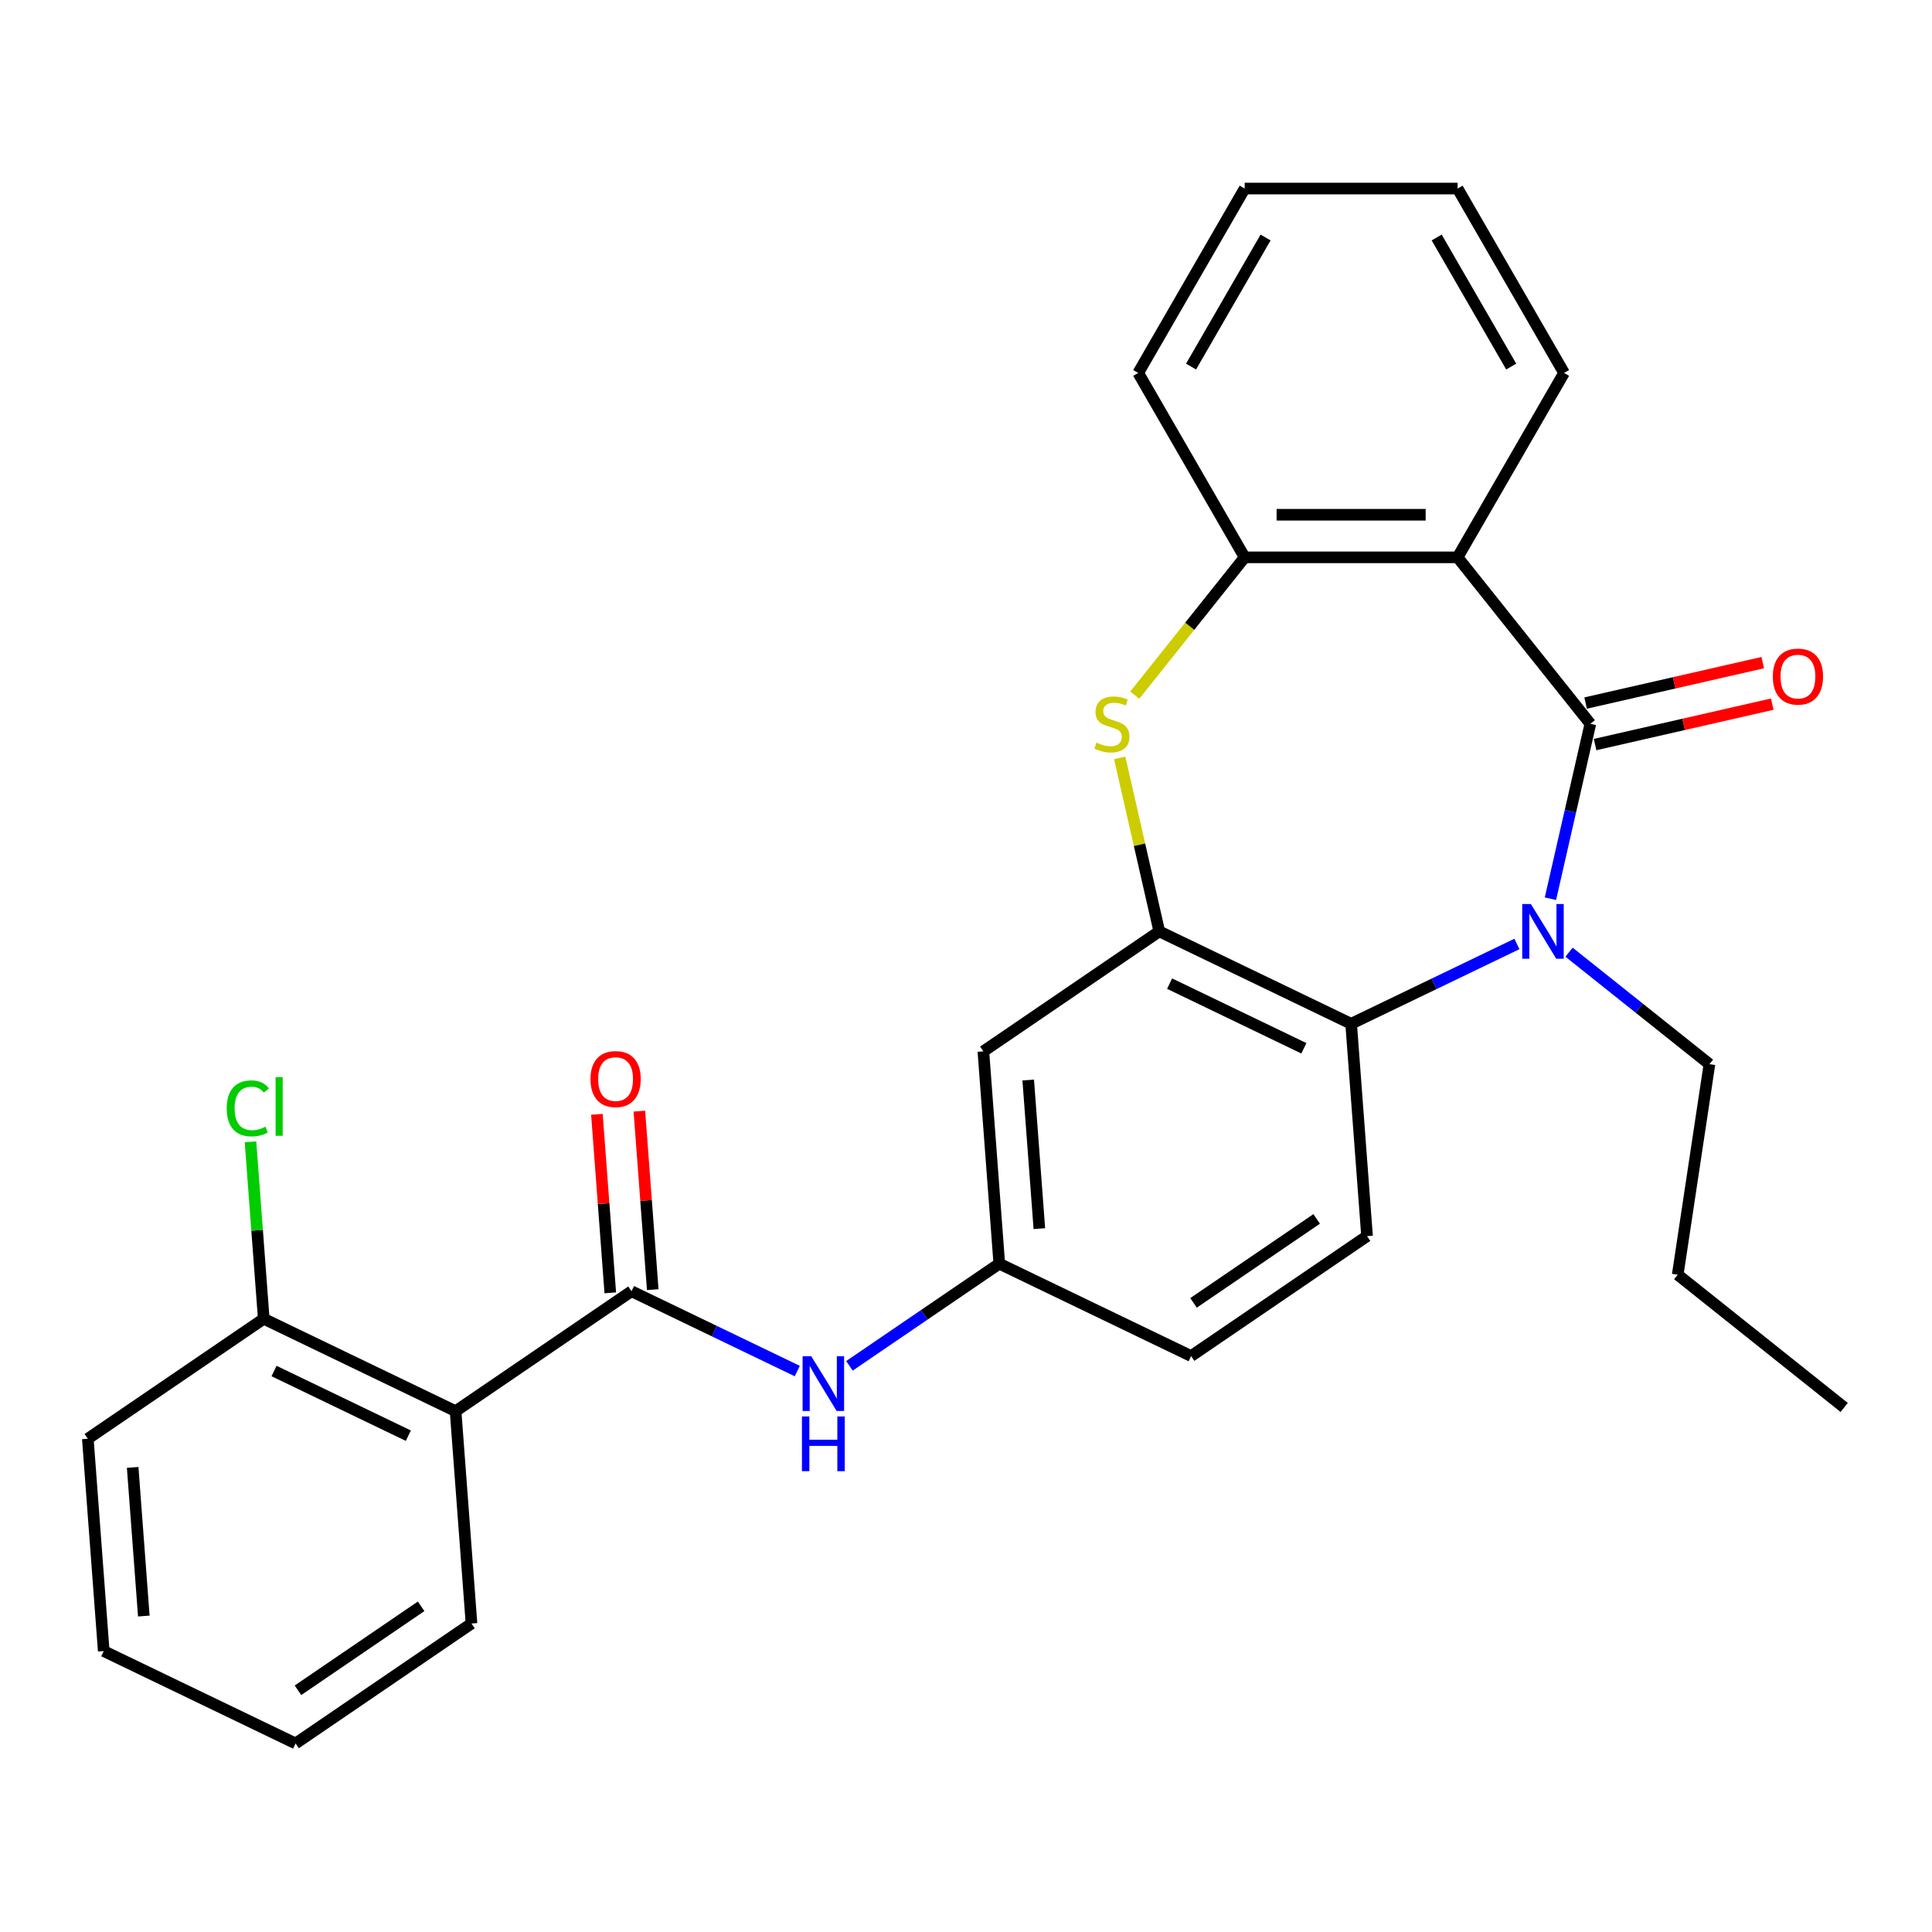 <?xml version='1.0' encoding='iso-8859-1'?>
<svg version='1.1' baseProfile='full'
              xmlns='http://www.w3.org/2000/svg'
                      xmlns:rdkit='http://www.rdkit.org/xml'
                      xmlns:xlink='http://www.w3.org/1999/xlink'
                  xml:space='preserve'
width='1000px' height='1000px' viewBox='0 0 1000 1000'>
<!-- END OF HEADER -->
<rect style='opacity:1.0;fill:#FFFFFF;stroke:none' width='1000' height='1000' x='0' y='0'> </rect>
<path class='bond-0' d='M 823.164,374.644 L 812.833,419.91' style='fill:none;fill-rule:evenodd;stroke:#000000;stroke-width:6px;stroke-linecap:butt;stroke-linejoin:miter;stroke-opacity:1' />
<path class='bond-0' d='M 812.833,419.91 L 802.501,465.176' style='fill:none;fill-rule:evenodd;stroke:#0000FF;stroke-width:6px;stroke-linecap:butt;stroke-linejoin:miter;stroke-opacity:1' />
<path class='bond-1' d='M 823.164,374.644 L 754.449,288.479' style='fill:none;fill-rule:evenodd;stroke:#000000;stroke-width:6px;stroke-linecap:butt;stroke-linejoin:miter;stroke-opacity:1' />
<path class='bond-11' d='M 825.617,385.389 L 871.462,374.925' style='fill:none;fill-rule:evenodd;stroke:#000000;stroke-width:6px;stroke-linecap:butt;stroke-linejoin:miter;stroke-opacity:1' />
<path class='bond-11' d='M 871.462,374.925 L 917.308,364.461' style='fill:none;fill-rule:evenodd;stroke:#FF0000;stroke-width:6px;stroke-linecap:butt;stroke-linejoin:miter;stroke-opacity:1' />
<path class='bond-11' d='M 820.712,363.9 L 866.558,353.436' style='fill:none;fill-rule:evenodd;stroke:#000000;stroke-width:6px;stroke-linecap:butt;stroke-linejoin:miter;stroke-opacity:1' />
<path class='bond-11' d='M 866.558,353.436 L 912.403,342.972' style='fill:none;fill-rule:evenodd;stroke:#FF0000;stroke-width:6px;stroke-linecap:butt;stroke-linejoin:miter;stroke-opacity:1' />
<path class='bond-4' d='M 785.145,488.59 L 742.245,509.25' style='fill:none;fill-rule:evenodd;stroke:#0000FF;stroke-width:6px;stroke-linecap:butt;stroke-linejoin:miter;stroke-opacity:1' />
<path class='bond-4' d='M 742.245,509.25 L 699.345,529.91' style='fill:none;fill-rule:evenodd;stroke:#000000;stroke-width:6px;stroke-linecap:butt;stroke-linejoin:miter;stroke-opacity:1' />
<path class='bond-16' d='M 812.135,492.853 L 848.471,521.83' style='fill:none;fill-rule:evenodd;stroke:#0000FF;stroke-width:6px;stroke-linecap:butt;stroke-linejoin:miter;stroke-opacity:1' />
<path class='bond-16' d='M 848.471,521.83 L 884.806,550.806' style='fill:none;fill-rule:evenodd;stroke:#000000;stroke-width:6px;stroke-linecap:butt;stroke-linejoin:miter;stroke-opacity:1' />
<path class='bond-7' d='M 754.449,288.479 L 644.24,288.479' style='fill:none;fill-rule:evenodd;stroke:#000000;stroke-width:6px;stroke-linecap:butt;stroke-linejoin:miter;stroke-opacity:1' />
<path class='bond-7' d='M 737.918,266.437 L 660.771,266.437' style='fill:none;fill-rule:evenodd;stroke:#000000;stroke-width:6px;stroke-linecap:butt;stroke-linejoin:miter;stroke-opacity:1' />
<path class='bond-18' d='M 754.449,288.479 L 809.554,193.034' style='fill:none;fill-rule:evenodd;stroke:#000000;stroke-width:6px;stroke-linecap:butt;stroke-linejoin:miter;stroke-opacity:1' />
<path class='bond-2' d='M 600.049,482.091 L 699.345,529.91' style='fill:none;fill-rule:evenodd;stroke:#000000;stroke-width:6px;stroke-linecap:butt;stroke-linejoin:miter;stroke-opacity:1' />
<path class='bond-2' d='M 605.38,509.123 L 674.886,542.596' style='fill:none;fill-rule:evenodd;stroke:#000000;stroke-width:6px;stroke-linecap:butt;stroke-linejoin:miter;stroke-opacity:1' />
<path class='bond-9' d='M 600.049,482.091 L 508.989,544.175' style='fill:none;fill-rule:evenodd;stroke:#000000;stroke-width:6px;stroke-linecap:butt;stroke-linejoin:miter;stroke-opacity:1' />
<path class='bond-28' d='M 600.049,482.091 L 589.799,437.185' style='fill:none;fill-rule:evenodd;stroke:#000000;stroke-width:6px;stroke-linecap:butt;stroke-linejoin:miter;stroke-opacity:1' />
<path class='bond-28' d='M 589.799,437.185 L 579.55,392.28' style='fill:none;fill-rule:evenodd;stroke:#CCCC00;stroke-width:6px;stroke-linecap:butt;stroke-linejoin:miter;stroke-opacity:1' />
<path class='bond-3' d='M 587.36,359.804 L 615.8,324.141' style='fill:none;fill-rule:evenodd;stroke:#CCCC00;stroke-width:6px;stroke-linecap:butt;stroke-linejoin:miter;stroke-opacity:1' />
<path class='bond-3' d='M 615.8,324.141 L 644.24,288.479' style='fill:none;fill-rule:evenodd;stroke:#000000;stroke-width:6px;stroke-linecap:butt;stroke-linejoin:miter;stroke-opacity:1' />
<path class='bond-10' d='M 699.345,529.91 L 707.581,639.811' style='fill:none;fill-rule:evenodd;stroke:#000000;stroke-width:6px;stroke-linecap:butt;stroke-linejoin:miter;stroke-opacity:1' />
<path class='bond-5' d='M 326.87,668.342 L 369.77,689.001' style='fill:none;fill-rule:evenodd;stroke:#000000;stroke-width:6px;stroke-linecap:butt;stroke-linejoin:miter;stroke-opacity:1' />
<path class='bond-5' d='M 369.77,689.001 L 412.67,709.661' style='fill:none;fill-rule:evenodd;stroke:#0000FF;stroke-width:6px;stroke-linecap:butt;stroke-linejoin:miter;stroke-opacity:1' />
<path class='bond-6' d='M 326.87,668.342 L 235.81,730.425' style='fill:none;fill-rule:evenodd;stroke:#000000;stroke-width:6px;stroke-linecap:butt;stroke-linejoin:miter;stroke-opacity:1' />
<path class='bond-14' d='M 337.86,667.518 L 334.398,621.325' style='fill:none;fill-rule:evenodd;stroke:#000000;stroke-width:6px;stroke-linecap:butt;stroke-linejoin:miter;stroke-opacity:1' />
<path class='bond-14' d='M 334.398,621.325 L 330.936,575.131' style='fill:none;fill-rule:evenodd;stroke:#FF0000;stroke-width:6px;stroke-linecap:butt;stroke-linejoin:miter;stroke-opacity:1' />
<path class='bond-14' d='M 315.879,669.165 L 312.418,622.972' style='fill:none;fill-rule:evenodd;stroke:#000000;stroke-width:6px;stroke-linecap:butt;stroke-linejoin:miter;stroke-opacity:1' />
<path class='bond-14' d='M 312.418,622.972 L 308.956,576.779' style='fill:none;fill-rule:evenodd;stroke:#FF0000;stroke-width:6px;stroke-linecap:butt;stroke-linejoin:miter;stroke-opacity:1' />
<path class='bond-13' d='M 235.81,730.425 L 136.514,682.607' style='fill:none;fill-rule:evenodd;stroke:#000000;stroke-width:6px;stroke-linecap:butt;stroke-linejoin:miter;stroke-opacity:1' />
<path class='bond-13' d='M 211.352,743.111 L 141.845,709.639' style='fill:none;fill-rule:evenodd;stroke:#000000;stroke-width:6px;stroke-linecap:butt;stroke-linejoin:miter;stroke-opacity:1' />
<path class='bond-19' d='M 235.81,730.425 L 244.046,840.327' style='fill:none;fill-rule:evenodd;stroke:#000000;stroke-width:6px;stroke-linecap:butt;stroke-linejoin:miter;stroke-opacity:1' />
<path class='bond-20' d='M 644.24,288.479 L 589.135,193.034' style='fill:none;fill-rule:evenodd;stroke:#000000;stroke-width:6px;stroke-linecap:butt;stroke-linejoin:miter;stroke-opacity:1' />
<path class='bond-8' d='M 439.661,706.959 L 478.443,680.518' style='fill:none;fill-rule:evenodd;stroke:#0000FF;stroke-width:6px;stroke-linecap:butt;stroke-linejoin:miter;stroke-opacity:1' />
<path class='bond-8' d='M 478.443,680.518 L 517.225,654.076' style='fill:none;fill-rule:evenodd;stroke:#000000;stroke-width:6px;stroke-linecap:butt;stroke-linejoin:miter;stroke-opacity:1' />
<path class='bond-30' d='M 508.989,544.175 L 517.225,654.076' style='fill:none;fill-rule:evenodd;stroke:#000000;stroke-width:6px;stroke-linecap:butt;stroke-linejoin:miter;stroke-opacity:1' />
<path class='bond-30' d='M 532.205,559.013 L 537.97,635.944' style='fill:none;fill-rule:evenodd;stroke:#000000;stroke-width:6px;stroke-linecap:butt;stroke-linejoin:miter;stroke-opacity:1' />
<path class='bond-15' d='M 707.581,639.811 L 616.521,701.895' style='fill:none;fill-rule:evenodd;stroke:#000000;stroke-width:6px;stroke-linecap:butt;stroke-linejoin:miter;stroke-opacity:1' />
<path class='bond-15' d='M 681.505,630.912 L 617.763,674.37' style='fill:none;fill-rule:evenodd;stroke:#000000;stroke-width:6px;stroke-linecap:butt;stroke-linejoin:miter;stroke-opacity:1' />
<path class='bond-12' d='M 517.225,654.076 L 616.521,701.895' style='fill:none;fill-rule:evenodd;stroke:#000000;stroke-width:6px;stroke-linecap:butt;stroke-linejoin:miter;stroke-opacity:1' />
<path class='bond-17' d='M 136.514,682.607 L 133.082,636.804' style='fill:none;fill-rule:evenodd;stroke:#000000;stroke-width:6px;stroke-linecap:butt;stroke-linejoin:miter;stroke-opacity:1' />
<path class='bond-17' d='M 133.082,636.804 L 129.649,591' style='fill:none;fill-rule:evenodd;stroke:#00CC00;stroke-width:6px;stroke-linecap:butt;stroke-linejoin:miter;stroke-opacity:1' />
<path class='bond-21' d='M 136.514,682.607 L 45.455,744.69' style='fill:none;fill-rule:evenodd;stroke:#000000;stroke-width:6px;stroke-linecap:butt;stroke-linejoin:miter;stroke-opacity:1' />
<path class='bond-22' d='M 884.806,550.806 L 868.38,659.785' style='fill:none;fill-rule:evenodd;stroke:#000000;stroke-width:6px;stroke-linecap:butt;stroke-linejoin:miter;stroke-opacity:1' />
<path class='bond-23' d='M 809.554,193.034 L 754.449,97.59' style='fill:none;fill-rule:evenodd;stroke:#000000;stroke-width:6px;stroke-linecap:butt;stroke-linejoin:miter;stroke-opacity:1' />
<path class='bond-23' d='M 782.2,189.739 L 743.626,122.927' style='fill:none;fill-rule:evenodd;stroke:#000000;stroke-width:6px;stroke-linecap:butt;stroke-linejoin:miter;stroke-opacity:1' />
<path class='bond-24' d='M 244.046,840.327 L 152.986,902.41' style='fill:none;fill-rule:evenodd;stroke:#000000;stroke-width:6px;stroke-linecap:butt;stroke-linejoin:miter;stroke-opacity:1' />
<path class='bond-24' d='M 217.97,831.427 L 154.229,874.886' style='fill:none;fill-rule:evenodd;stroke:#000000;stroke-width:6px;stroke-linecap:butt;stroke-linejoin:miter;stroke-opacity:1' />
<path class='bond-29' d='M 589.135,193.034 L 644.24,97.59' style='fill:none;fill-rule:evenodd;stroke:#000000;stroke-width:6px;stroke-linecap:butt;stroke-linejoin:miter;stroke-opacity:1' />
<path class='bond-29' d='M 616.489,189.739 L 655.063,122.927' style='fill:none;fill-rule:evenodd;stroke:#000000;stroke-width:6px;stroke-linecap:butt;stroke-linejoin:miter;stroke-opacity:1' />
<path class='bond-31' d='M 45.455,744.69 L 53.691,854.592' style='fill:none;fill-rule:evenodd;stroke:#000000;stroke-width:6px;stroke-linecap:butt;stroke-linejoin:miter;stroke-opacity:1' />
<path class='bond-31' d='M 68.67,759.528 L 74.436,836.46' style='fill:none;fill-rule:evenodd;stroke:#000000;stroke-width:6px;stroke-linecap:butt;stroke-linejoin:miter;stroke-opacity:1' />
<path class='bond-26' d='M 868.38,659.785 L 954.545,728.5' style='fill:none;fill-rule:evenodd;stroke:#000000;stroke-width:6px;stroke-linecap:butt;stroke-linejoin:miter;stroke-opacity:1' />
<path class='bond-25' d='M 754.449,97.59 L 644.24,97.59' style='fill:none;fill-rule:evenodd;stroke:#000000;stroke-width:6px;stroke-linecap:butt;stroke-linejoin:miter;stroke-opacity:1' />
<path class='bond-27' d='M 152.986,902.41 L 53.691,854.592' style='fill:none;fill-rule:evenodd;stroke:#000000;stroke-width:6px;stroke-linecap:butt;stroke-linejoin:miter;stroke-opacity:1' />
<path  class='atom-1' d='M 792.38 467.931
L 801.66 482.931
Q 802.58 484.411, 804.06 487.091
Q 805.54 489.771, 805.62 489.931
L 805.62 467.931
L 809.38 467.931
L 809.38 496.251
L 805.5 496.251
L 795.54 479.851
Q 794.38 477.931, 793.14 475.731
Q 791.94 473.531, 791.58 472.851
L 791.58 496.251
L 787.9 496.251
L 787.9 467.931
L 792.38 467.931
' fill='#0000FF'/>
<path  class='atom-4' d='M 567.525 384.364
Q 567.845 384.484, 569.165 385.044
Q 570.485 385.604, 571.925 385.964
Q 573.405 386.284, 574.845 386.284
Q 577.525 386.284, 579.085 385.004
Q 580.645 383.684, 580.645 381.404
Q 580.645 379.844, 579.845 378.884
Q 579.085 377.924, 577.885 377.404
Q 576.685 376.884, 574.685 376.284
Q 572.165 375.524, 570.645 374.804
Q 569.165 374.084, 568.085 372.564
Q 567.045 371.044, 567.045 368.484
Q 567.045 364.924, 569.445 362.724
Q 571.885 360.524, 576.685 360.524
Q 579.965 360.524, 583.685 362.084
L 582.765 365.164
Q 579.365 363.764, 576.805 363.764
Q 574.045 363.764, 572.525 364.924
Q 571.005 366.044, 571.045 368.004
Q 571.045 369.524, 571.805 370.444
Q 572.605 371.364, 573.725 371.884
Q 574.885 372.404, 576.805 373.004
Q 579.365 373.804, 580.885 374.604
Q 582.405 375.404, 583.485 377.044
Q 584.605 378.644, 584.605 381.404
Q 584.605 385.324, 581.965 387.444
Q 579.365 389.524, 575.005 389.524
Q 572.485 389.524, 570.565 388.964
Q 568.685 388.444, 566.445 387.524
L 567.525 384.364
' fill='#CCCC00'/>
<path  class='atom-9' d='M 419.905 702
L 429.185 717
Q 430.105 718.48, 431.585 721.16
Q 433.065 723.84, 433.145 724
L 433.145 702
L 436.905 702
L 436.905 730.32
L 433.025 730.32
L 423.065 713.92
Q 421.905 712, 420.665 709.8
Q 419.465 707.6, 419.105 706.92
L 419.105 730.32
L 415.425 730.32
L 415.425 702
L 419.905 702
' fill='#0000FF'/>
<path  class='atom-9' d='M 415.085 733.152
L 418.925 733.152
L 418.925 745.192
L 433.405 745.192
L 433.405 733.152
L 437.245 733.152
L 437.245 761.472
L 433.405 761.472
L 433.405 748.392
L 418.925 748.392
L 418.925 761.472
L 415.085 761.472
L 415.085 733.152
' fill='#0000FF'/>
<path  class='atom-12' d='M 917.611 350.2
Q 917.611 343.4, 920.971 339.6
Q 924.331 335.8, 930.611 335.8
Q 936.891 335.8, 940.251 339.6
Q 943.611 343.4, 943.611 350.2
Q 943.611 357.08, 940.211 361
Q 936.811 364.88, 930.611 364.88
Q 924.371 364.88, 920.971 361
Q 917.611 357.12, 917.611 350.2
M 930.611 361.68
Q 934.931 361.68, 937.251 358.8
Q 939.611 355.88, 939.611 350.2
Q 939.611 344.64, 937.251 341.84
Q 934.931 339, 930.611 339
Q 926.291 339, 923.931 341.8
Q 921.611 344.6, 921.611 350.2
Q 921.611 355.92, 923.931 358.8
Q 926.291 361.68, 930.611 361.68
' fill='#FF0000'/>
<path  class='atom-15' d='M 305.634 558.52
Q 305.634 551.72, 308.994 547.92
Q 312.354 544.12, 318.634 544.12
Q 324.914 544.12, 328.274 547.92
Q 331.634 551.72, 331.634 558.52
Q 331.634 565.4, 328.234 569.32
Q 324.834 573.2, 318.634 573.2
Q 312.394 573.2, 308.994 569.32
Q 305.634 565.44, 305.634 558.52
M 318.634 570
Q 322.954 570, 325.274 567.12
Q 327.634 564.2, 327.634 558.52
Q 327.634 552.96, 325.274 550.16
Q 322.954 547.32, 318.634 547.32
Q 314.314 547.32, 311.954 550.12
Q 309.634 552.92, 309.634 558.52
Q 309.634 564.24, 311.954 567.12
Q 314.314 570, 318.634 570
' fill='#FF0000'/>
<path  class='atom-18' d='M 117.358 573.685
Q 117.358 566.645, 120.638 562.965
Q 123.958 559.245, 130.238 559.245
Q 136.078 559.245, 139.198 563.365
L 136.558 565.525
Q 134.278 562.525, 130.238 562.525
Q 125.958 562.525, 123.678 565.405
Q 121.438 568.245, 121.438 573.685
Q 121.438 579.285, 123.758 582.165
Q 126.118 585.045, 130.678 585.045
Q 133.798 585.045, 137.438 583.165
L 138.558 586.165
Q 137.078 587.125, 134.838 587.685
Q 132.598 588.245, 130.118 588.245
Q 123.958 588.245, 120.638 584.485
Q 117.358 580.725, 117.358 573.685
' fill='#00CC00'/>
<path  class='atom-18' d='M 142.638 557.525
L 146.318 557.525
L 146.318 587.885
L 142.638 587.885
L 142.638 557.525
' fill='#00CC00'/>
</svg>
